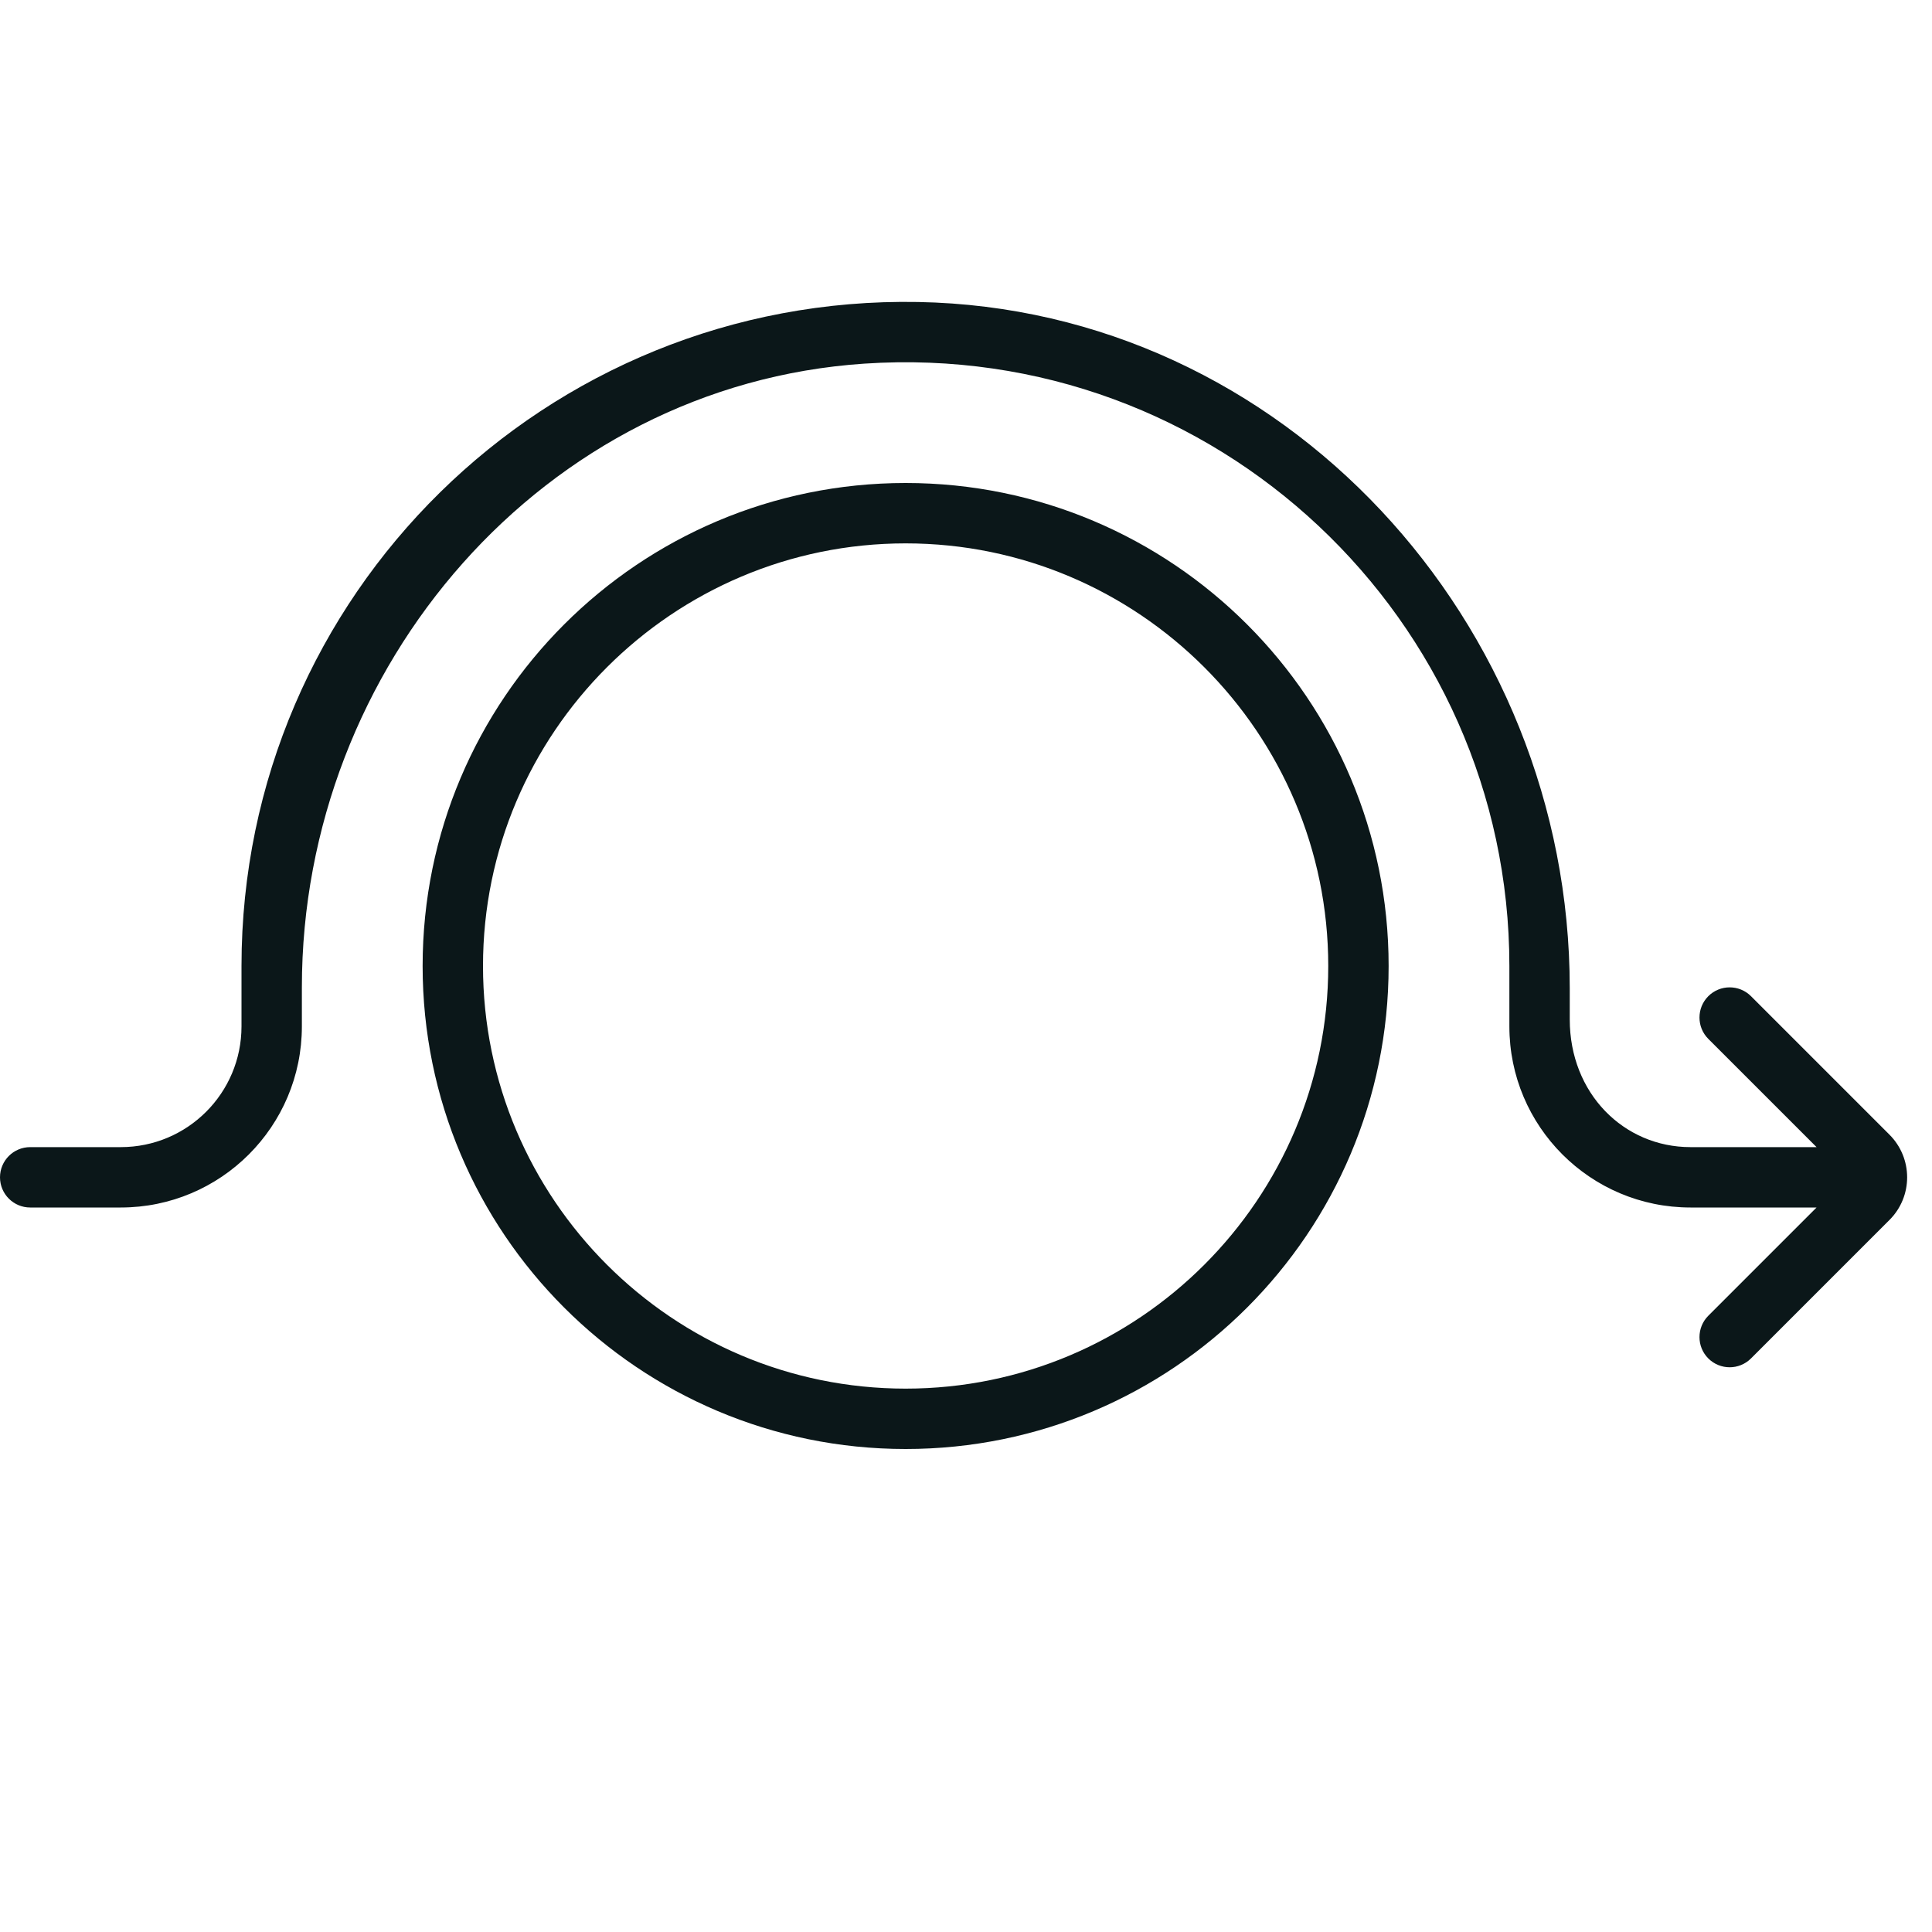 <?xml version="1.0" encoding="utf-8"?>
<svg version="1.1" id="Uploaded to svgrepo.com" xmlns="http://www.w3.org/2000/svg" xmlns:xlink="http://www.w3.org/1999/xlink" 
	 width="800px" height="800px" viewBox="0 0 32 32" xml:space="preserve">
<style type="text/css">
	.feather_een{fill:#0B1719;}
</style>
<path class="feather_een" d="M15,8c-4.418,0-8,3.582-8,8s3.582,8,8,8s8-3.582,8-8S19.418,8,15,8z M15,23c-3.86,0-7-3.14-7-7
	s3.14-7,7-7s7,3.14,7,7S18.86,23,15,23z M31.295,18.793c0.391,0.391,0.391,1.024,0,1.414L29.002,22.5
	c-0.195,0.195-0.512,0.195-0.707,0l0,0c-0.195-0.195-0.195-0.512,0-0.707L30.088,20H28c-1.657,0-3-1.343-3-3v-1
	c0-5.741-4.862-10.367-10.685-9.977C9.006,6.379,5,11.032,5,16.353L5,17c0,1.657-1.343,3-3,3H0.5C0.224,20,0,19.776,0,19.5v0
	C0,19.224,0.224,19,0.5,19H2c1.105,0,2-0.895,2-2v-1C4,9.856,9.037,4.889,15.206,5.002C21.262,5.113,26,10.312,26,16.369v0.516
	C26,18.11,26.895,19,28,19h2.088l-1.793-1.793c-0.195-0.195-0.195-0.512,0-0.707l0,0c0.195-0.195,0.512-0.195,0.707,0L31.295,18.793
	z"/>
</svg>